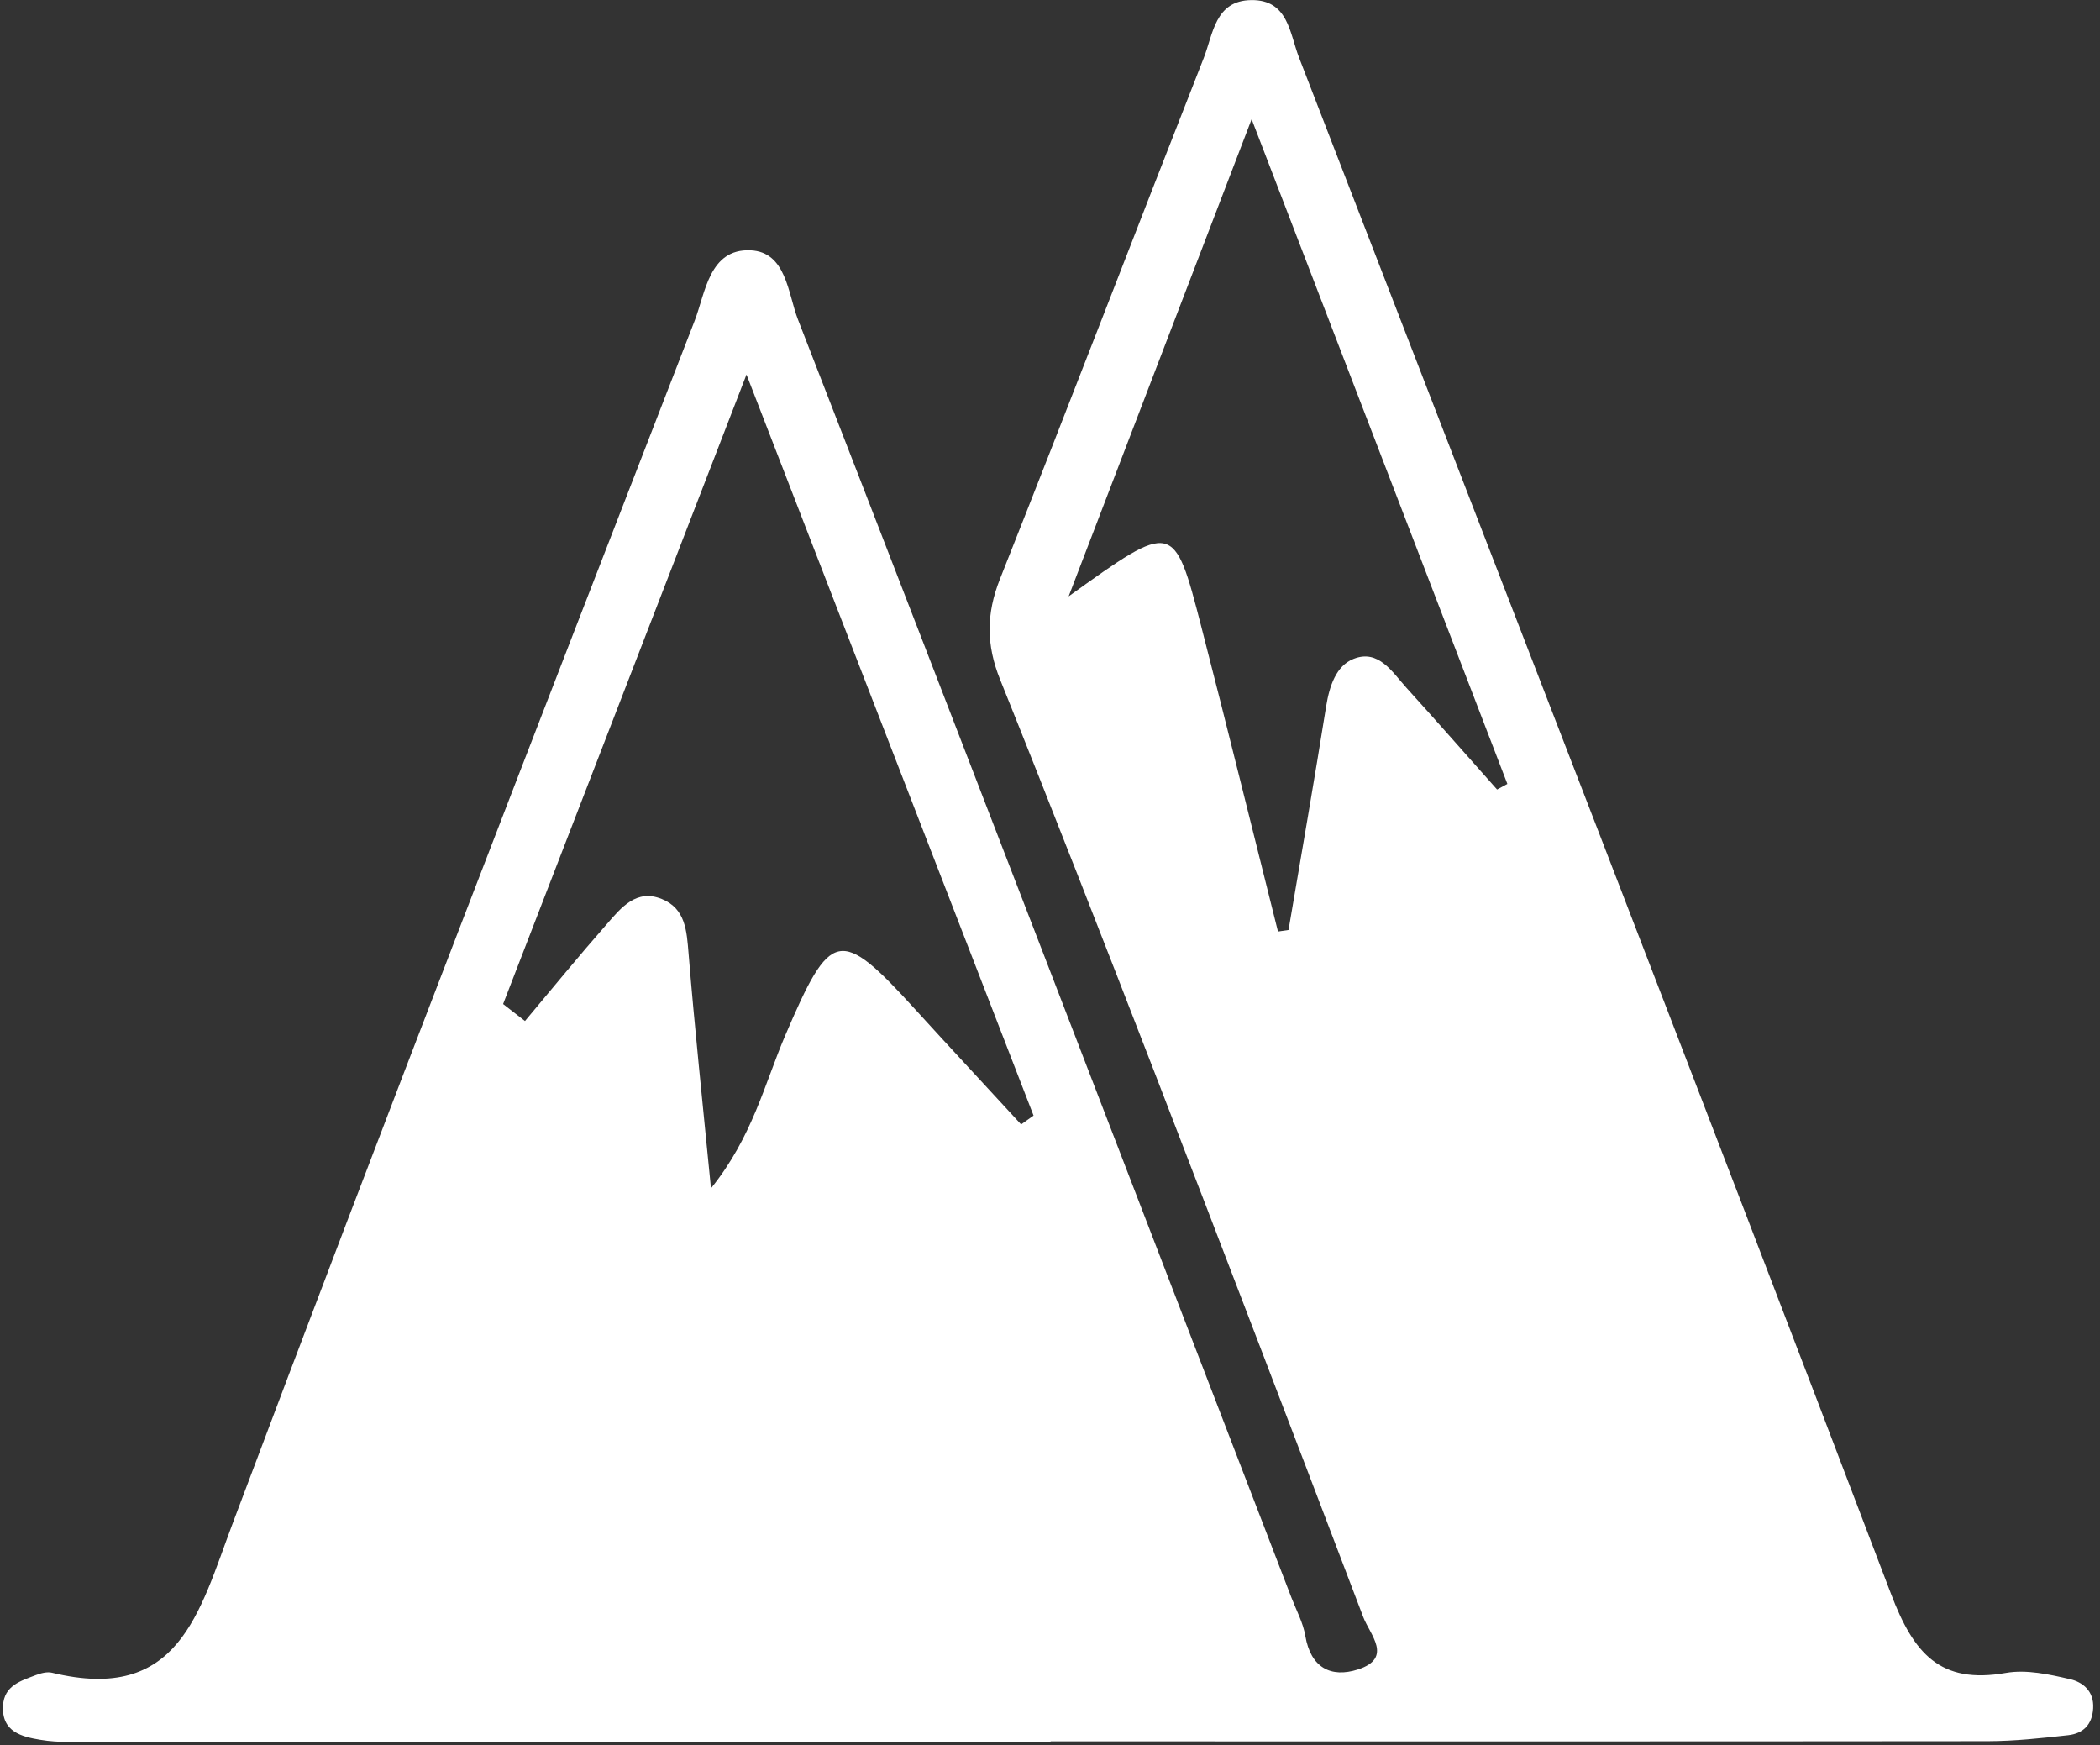 <?xml version="1.0" encoding="UTF-8" standalone="no"?>
<!DOCTYPE svg PUBLIC "-//W3C//DTD SVG 1.1//EN" "http://www.w3.org/Graphics/SVG/1.1/DTD/svg11.dtd">
<svg width="100%" height="100%" viewBox="0 0 136 113" version="1.1" xmlns="http://www.w3.org/2000/svg" xmlns:xlink="http://www.w3.org/1999/xlink" xml:space="preserve" xmlns:serif="http://www.serif.com/" style="fill-rule:evenodd;clip-rule:evenodd;stroke-linejoin:round;stroke-miterlimit:2;">
    <rect x="0" y="0" width="136" height="113" fill="#333333" stroke="none"/>
    <g transform="matrix(1,0,0,1,-2395.99,-90.179)">
        <g transform="matrix(5.556,0,0,5.556,0,0)">
            <g transform="matrix(1,0,0,1,446.14,25.684)">
                <path d="M0,1.403C0.041,1.397 0.082,1.391 0.123,1.385C0.271,0.515 0.423,-0.354 0.562,-1.225C0.6,-1.457 0.677,-1.693 0.88,-1.774C1.172,-1.891 1.332,-1.621 1.498,-1.437C1.854,-1.045 2.202,-0.647 2.554,-0.252C2.594,-0.273 2.634,-0.295 2.674,-0.317C1.707,-2.831 0.74,-5.344 -0.307,-8.064C-1.052,-6.123 -1.708,-4.411 -2.44,-2.503C-1.218,-3.381 -1.212,-3.383 -0.895,-2.155C-0.589,-0.971 -0.298,0.217 0,1.403M-6.609,4.396C-6.127,3.798 -5.985,3.18 -5.746,2.62C-5.212,1.372 -5.111,1.341 -4.224,2.315C-3.816,2.763 -3.403,3.206 -2.994,3.651C-2.945,3.616 -2.896,3.582 -2.849,3.548C-3.946,0.716 -5.044,-2.116 -6.195,-5.088C-7.181,-2.541 -8.106,-0.147 -9.032,2.248L-8.777,2.446C-8.46,2.068 -8.147,1.685 -7.821,1.314C-7.656,1.125 -7.479,0.903 -7.182,1.024C-6.904,1.137 -6.892,1.396 -6.87,1.661C-6.799,2.528 -6.707,3.392 -6.609,4.396M-2.65,10.847C-6.354,10.847 -10.059,10.847 -13.762,10.846C-13.983,10.846 -14.209,10.86 -14.425,10.823C-14.639,10.788 -14.879,10.732 -14.861,10.425C-14.848,10.188 -14.65,10.135 -14.477,10.068C-14.419,10.046 -14.347,10.027 -14.29,10.041C-12.811,10.4 -12.576,9.342 -12.187,8.308C-10.424,3.621 -8.611,-1.047 -6.799,-5.716C-6.674,-6.038 -6.631,-6.557 -6.148,-6.536C-5.729,-6.517 -5.712,-6.028 -5.595,-5.729C-3.665,-0.767 -1.755,4.203 0.159,9.171C0.216,9.318 0.294,9.461 0.319,9.613C0.382,9.982 0.617,10.104 0.932,10.003C1.346,9.87 1.071,9.596 0.994,9.392C0.187,7.273 -0.623,5.156 -1.44,3.041C-2.032,1.513 -2.627,-0.014 -3.239,-1.534C-3.401,-1.937 -3.402,-2.298 -3.241,-2.704C-2.439,-4.724 -1.661,-6.755 -0.865,-8.778C-0.756,-9.055 -0.734,-9.448 -0.31,-9.452C0.119,-9.457 0.136,-9.067 0.244,-8.786C2.553,-2.819 4.87,3.144 7.146,9.123C7.41,9.816 7.716,10.178 8.485,10.043C8.725,10.001 8.99,10.06 9.233,10.116C9.38,10.15 9.514,10.254 9.502,10.456C9.491,10.649 9.383,10.749 9.213,10.769C8.901,10.804 8.587,10.838 8.274,10.839C4.633,10.843 0.991,10.841 -2.65,10.841L-2.65,10.847Z" style="fill:white;fill-rule:nonzero;"/>
            </g>
        </g>
    </g>
</svg>
